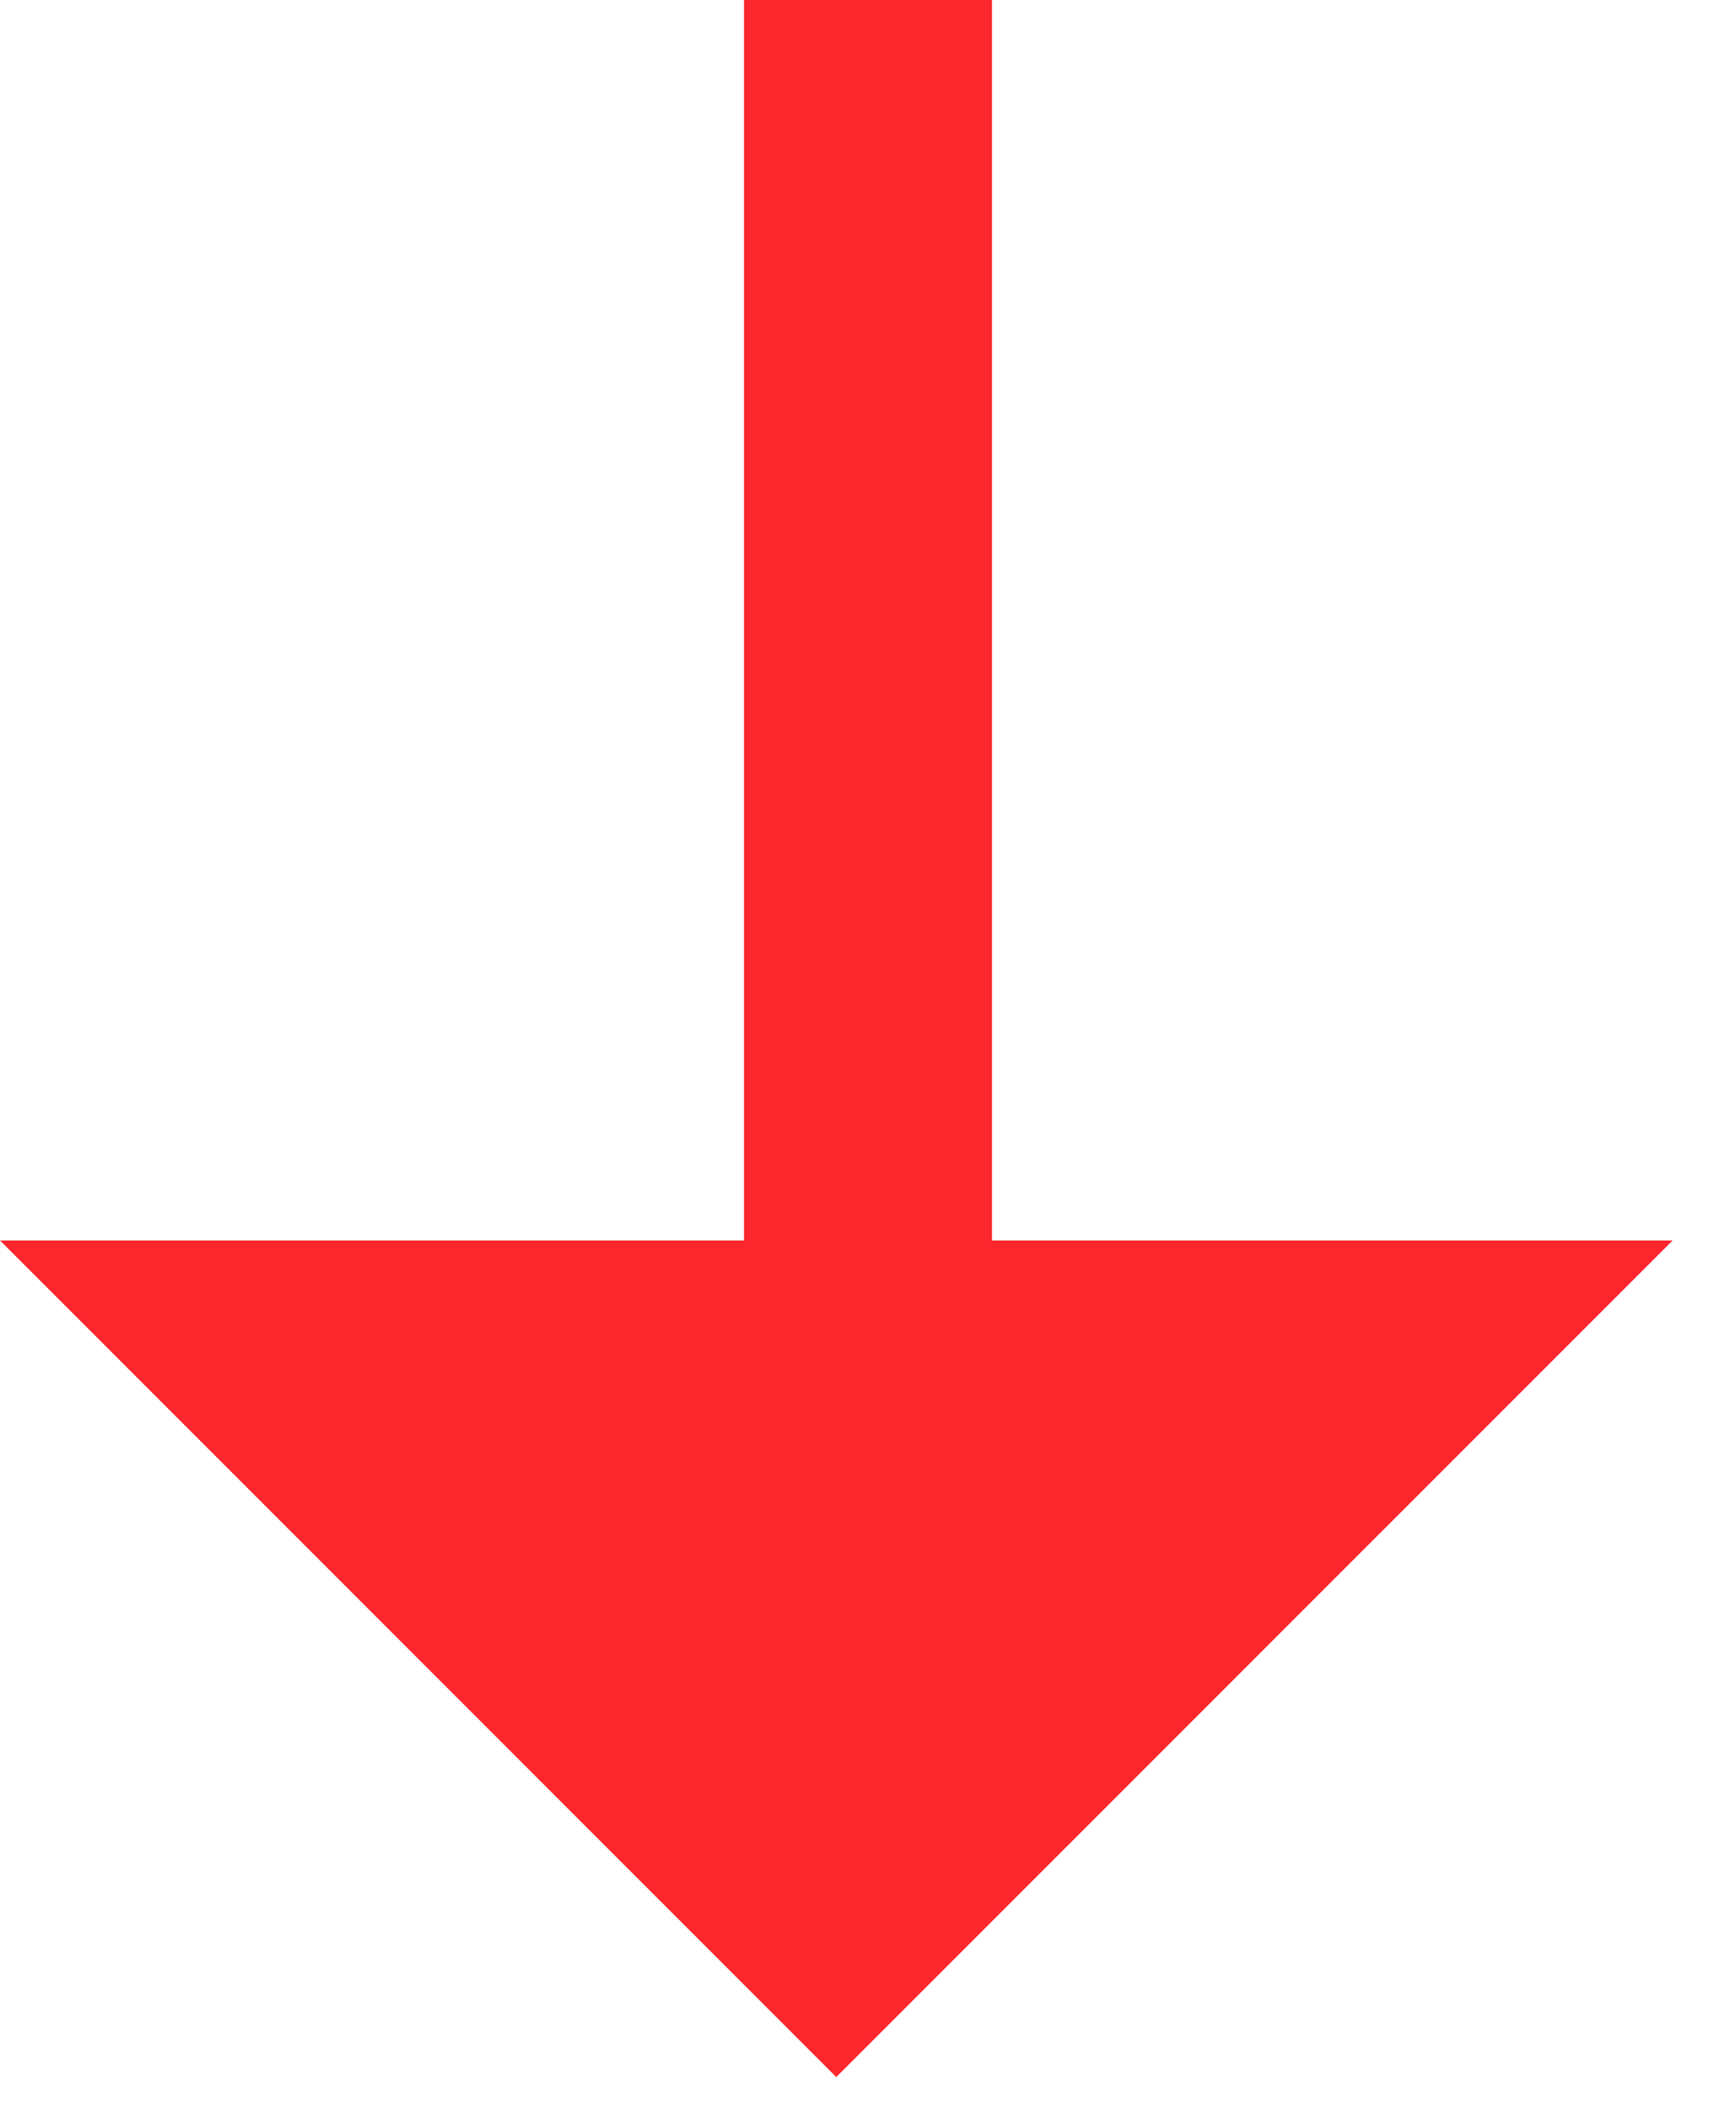 <?xml version="1.0" encoding="UTF-8"?>
<svg width="14px" height="17px" viewBox="0 0 14 17" version="1.1" xmlns="http://www.w3.org/2000/svg" xmlns:xlink="http://www.w3.org/1999/xlink">
    <!-- Generator: Sketch 53.2 (72643) - https://sketchapp.com -->
    <title>Combined Shape</title>
    <desc>Created with Sketch.</desc>
    <g id="🖥-Desktop-Design" stroke="none" stroke-width="1" fill="none" fill-rule="evenodd">
        <g id="Menu-Center-Select" transform="translate(-1321, -42)" fill="#FC262D" fill-rule="nonzero">
            <g id="Menu" transform="translate(647, 30)">
                <path d="M680,22 L680,12 L682,12 L682,22 L687.489,22 L680.744,28.744 L674,22 L680,22 Z" id="Combined-Shape"></path>
            </g>
        </g>
    </g>
</svg>